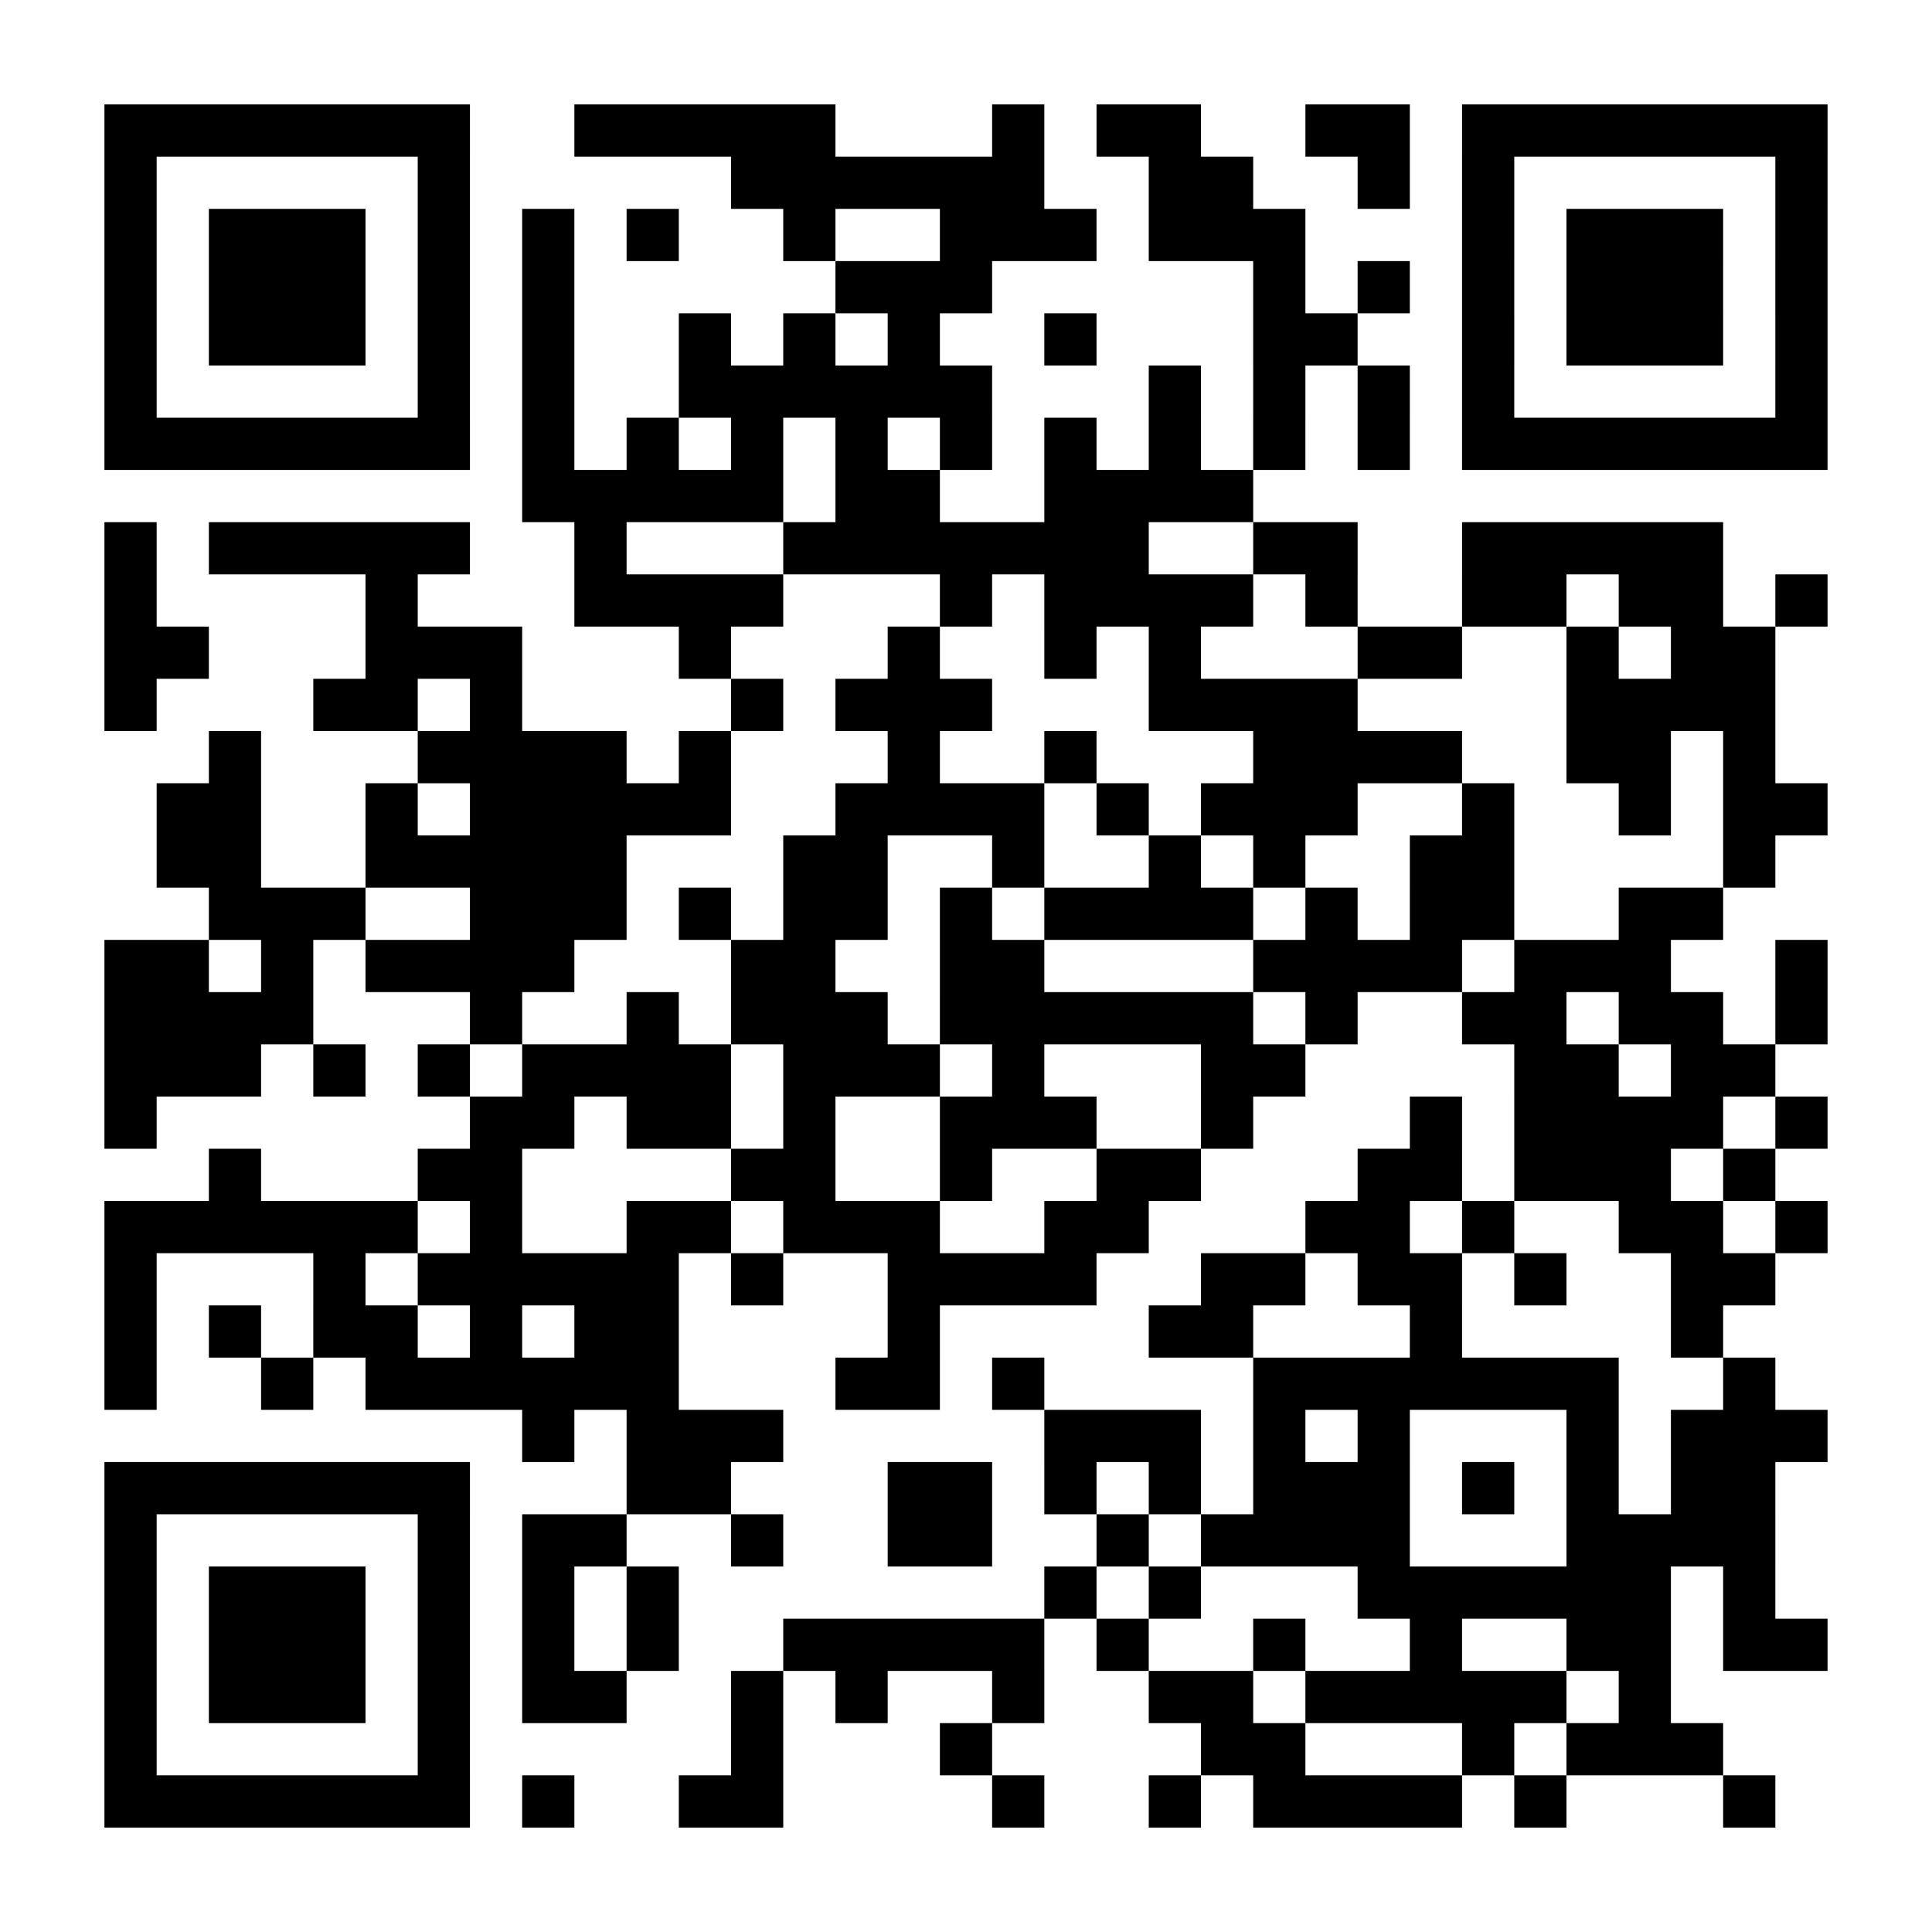 <?xml version="1.0" encoding="UTF-8"?>
<!DOCTYPE svg PUBLIC '-//W3C//DTD SVG 1.0//EN'
          'http://www.w3.org/TR/2001/REC-SVG-20010904/DTD/svg10.dtd'>
<svg fill="#fff" height="37" style="fill: #fff;" viewBox="0 0 37 37" width="37" xmlns="http://www.w3.org/2000/svg" xmlns:xlink="http://www.w3.org/1999/xlink"
><path d="M0 0h37v37H0z"
  /><path d="M2 2.5h7m2 0h5m3 0h1m1 0h2m2 0h2m1 0h7M2 3.5h1m5 0h1m5 0h6m2 0h2m2 0h1m1 0h1m5 0h1M2 4.5h1m1 0h3m1 0h1m1 0h1m1 0h1m2 0h1m2 0h3m1 0h3m3 0h1m1 0h3m1 0h1M2 5.5h1m1 0h3m1 0h1m1 0h1m5 0h3m5 0h1m1 0h1m1 0h1m1 0h3m1 0h1M2 6.5h1m1 0h3m1 0h1m1 0h1m2 0h1m1 0h1m1 0h1m2 0h1m3 0h2m2 0h1m1 0h3m1 0h1M2 7.5h1m5 0h1m1 0h1m2 0h6m3 0h1m1 0h1m1 0h1m1 0h1m5 0h1M2 8.5h7m1 0h1m1 0h1m1 0h1m1 0h1m1 0h1m1 0h1m1 0h1m1 0h1m1 0h1m1 0h7M10 9.5h5m1 0h2m2 0h4M2 10.5h1m1 0h5m2 0h1m3 0h7m2 0h2m2 0h5M2 11.5h1m4 0h1m3 0h4m3 0h1m1 0h4m1 0h1m2 0h2m1 0h2m1 0h1M2 12.5h2m3 0h3m3 0h1m3 0h1m2 0h1m1 0h1m3 0h2m2 0h1m1 0h2M2 13.5h1m3 0h2m1 0h1m4 0h1m1 0h3m3 0h4m4 0h4M4 14.5h1m3 0h4m1 0h1m3 0h1m2 0h1m3 0h4m2 0h2m1 0h1M3 15.5h2m2 0h1m1 0h5m2 0h4m1 0h1m1 0h3m2 0h1m2 0h1m1 0h2M3 16.5h2m2 0h5m3 0h2m2 0h1m2 0h1m1 0h1m2 0h2m4 0h1M4 17.5h3m2 0h3m1 0h1m1 0h2m1 0h1m1 0h4m1 0h1m1 0h2m2 0h2M2 18.5h2m1 0h1m1 0h4m3 0h2m2 0h2m4 0h4m1 0h3m2 0h1M2 19.5h4m3 0h1m2 0h1m1 0h3m1 0h6m1 0h1m2 0h2m1 0h2m1 0h1M2 20.5h3m1 0h1m1 0h1m1 0h4m1 0h3m1 0h1m3 0h2m4 0h2m1 0h2M2 21.5h1m6 0h2m1 0h2m1 0h1m2 0h3m2 0h1m3 0h1m1 0h4m1 0h1M4 22.5h1m3 0h2m4 0h2m2 0h1m2 0h2m3 0h2m1 0h3m1 0h1M2 23.5h6m1 0h1m2 0h2m1 0h3m2 0h2m3 0h2m1 0h1m2 0h2m1 0h1M2 24.5h1m3 0h1m1 0h5m1 0h1m2 0h4m2 0h2m1 0h2m1 0h1m2 0h2M2 25.5h1m1 0h1m1 0h2m1 0h1m1 0h2m4 0h1m4 0h2m3 0h1m4 0h1M2 26.5h1m2 0h1m1 0h6m3 0h2m1 0h1m4 0h7m2 0h1M10 27.5h1m1 0h3m5 0h3m1 0h1m1 0h1m3 0h1m1 0h3M2 28.5h7m3 0h2m3 0h2m1 0h1m1 0h1m1 0h3m1 0h1m1 0h1m1 0h2M2 29.5h1m5 0h1m1 0h2m2 0h1m2 0h2m2 0h1m1 0h4m3 0h4M2 30.5h1m1 0h3m1 0h1m1 0h1m1 0h1m7 0h1m1 0h1m3 0h6m1 0h1M2 31.5h1m1 0h3m1 0h1m1 0h1m1 0h1m2 0h5m1 0h1m2 0h1m2 0h1m2 0h2m1 0h2M2 32.5h1m1 0h3m1 0h1m1 0h2m2 0h1m1 0h1m2 0h1m2 0h2m1 0h5m1 0h1M2 33.5h1m5 0h1m5 0h1m3 0h1m4 0h2m3 0h1m1 0h3M2 34.5h7m1 0h1m2 0h2m4 0h1m2 0h1m1 0h4m1 0h1m3 0h1" stroke="#000"
/></svg
>
